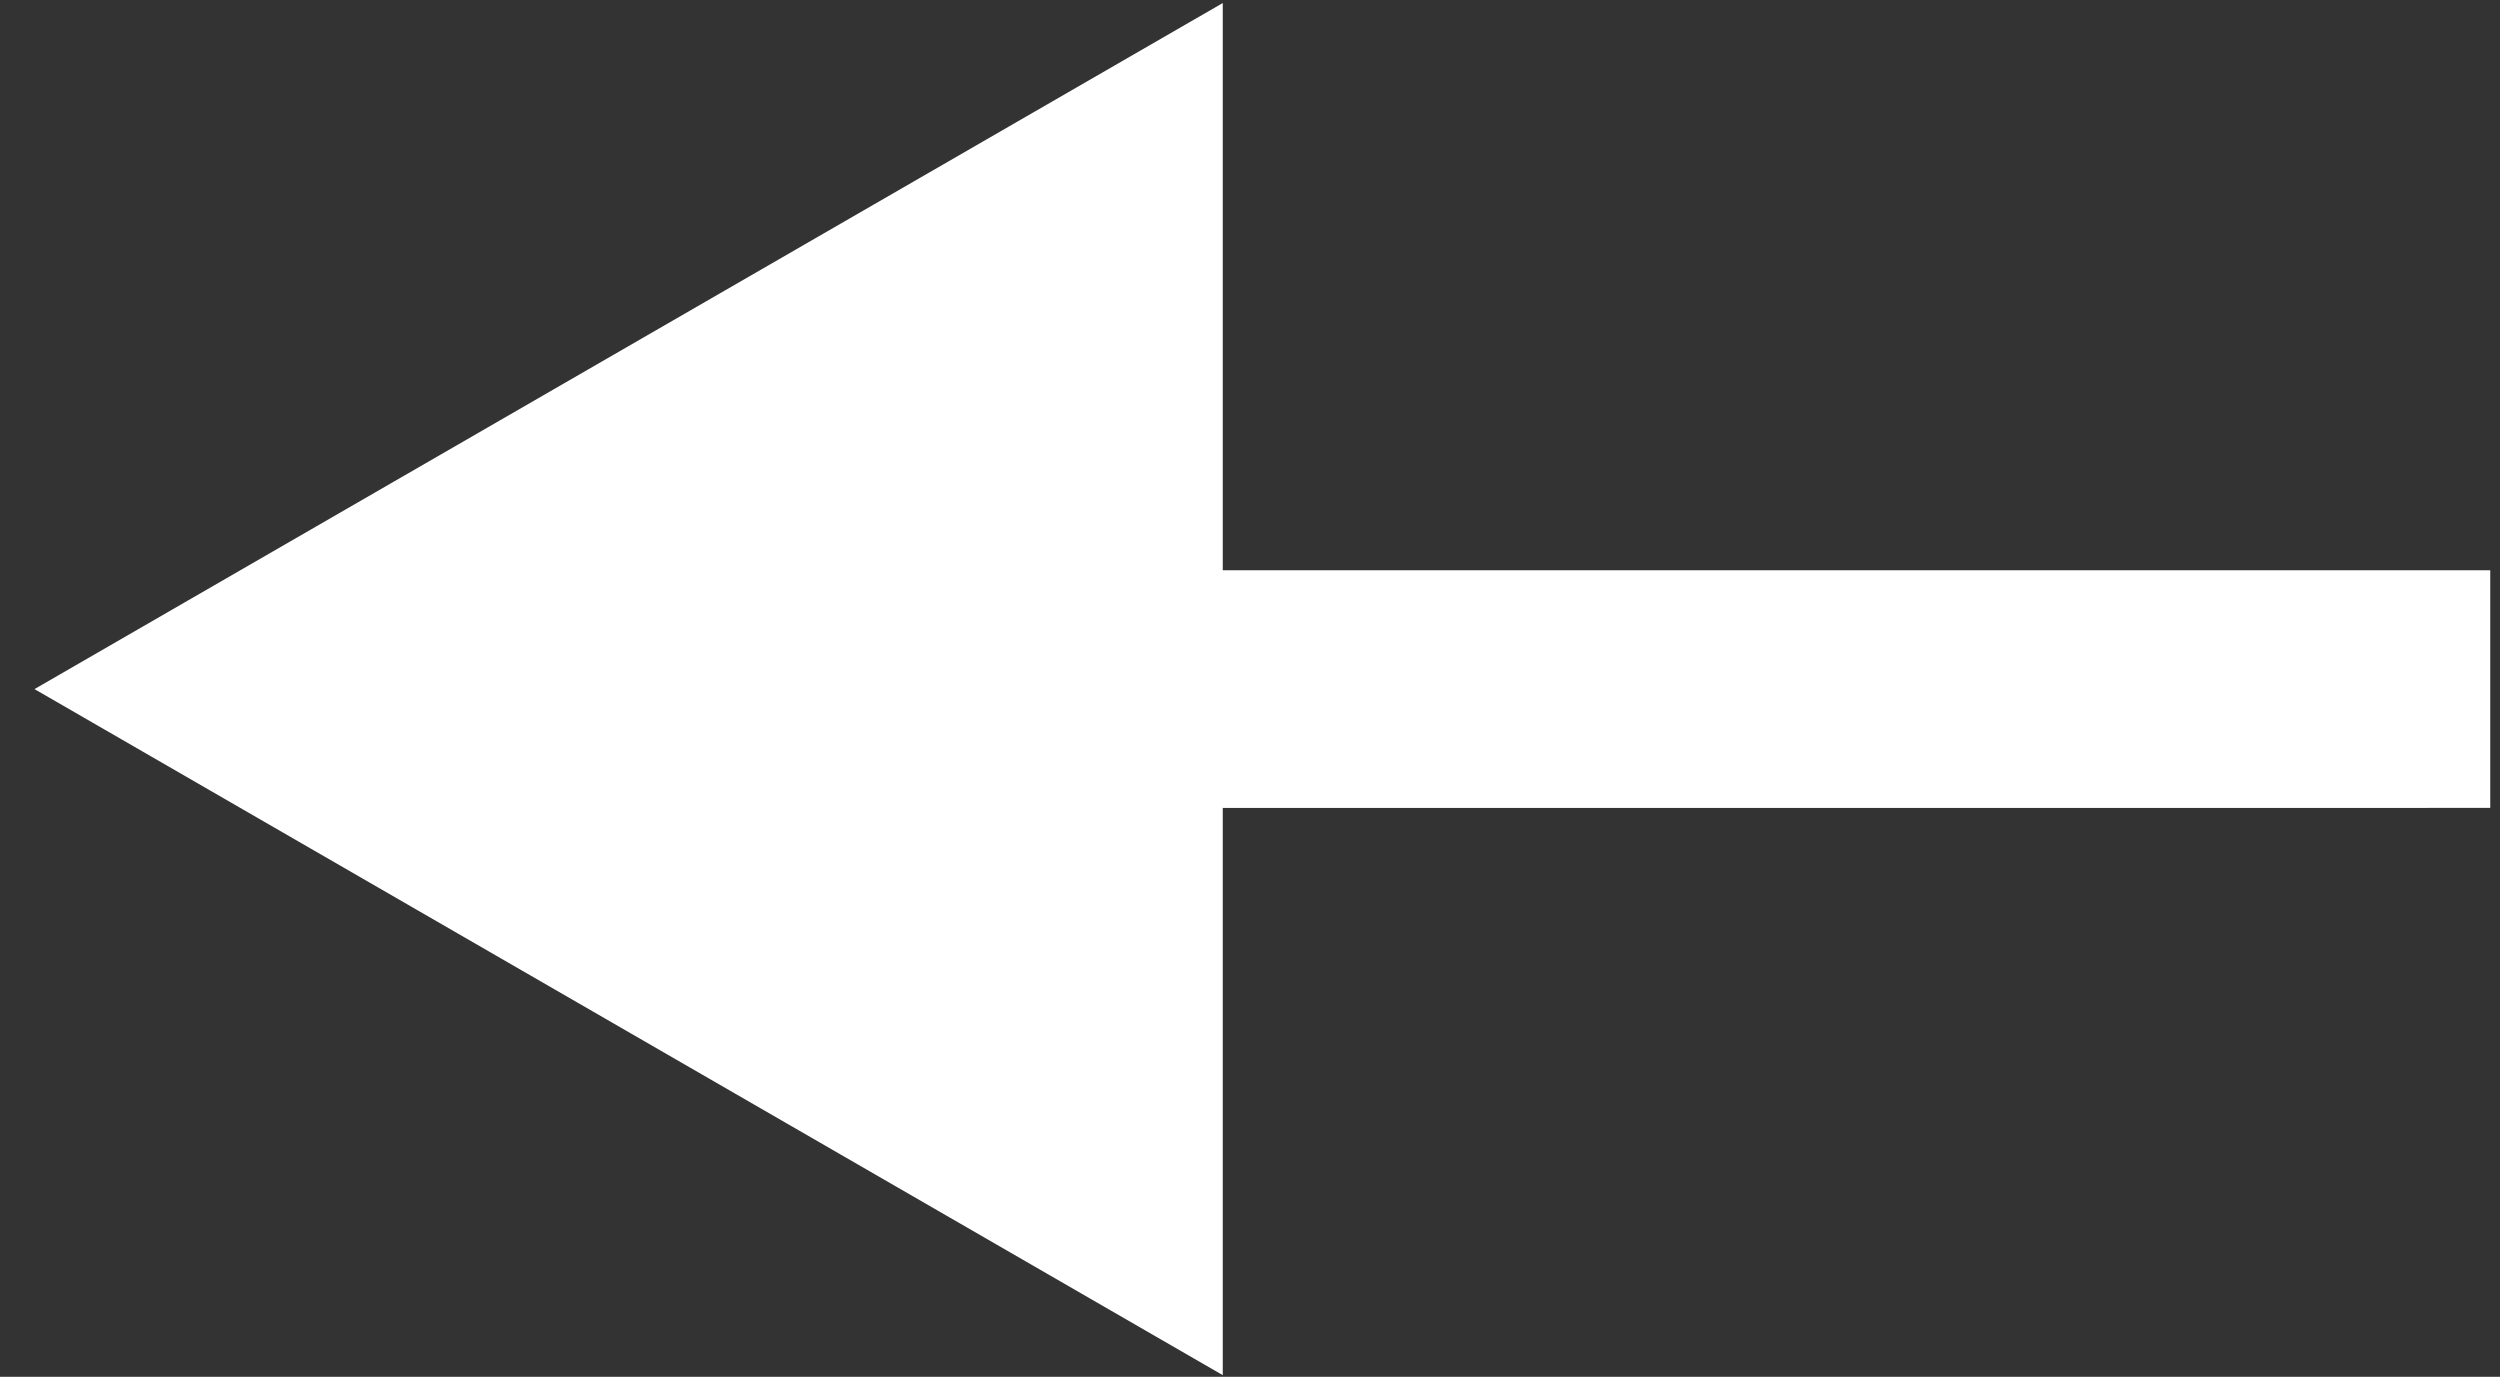 <svg width="69" height="38" viewBox="0 0 69 38" fill="none" xmlns="http://www.w3.org/2000/svg">
<rect x="0" y="0" width="69" height="38" fill="#333333" stroke="none"/>
<path d="M0.952 19.019L33.748 37.954L33.748 0.084L0.952 19.019ZM68.731 15.739L30.468 15.739L30.468 22.299L68.731 22.298L68.731 15.739Z" fill="white"/>
</svg>
